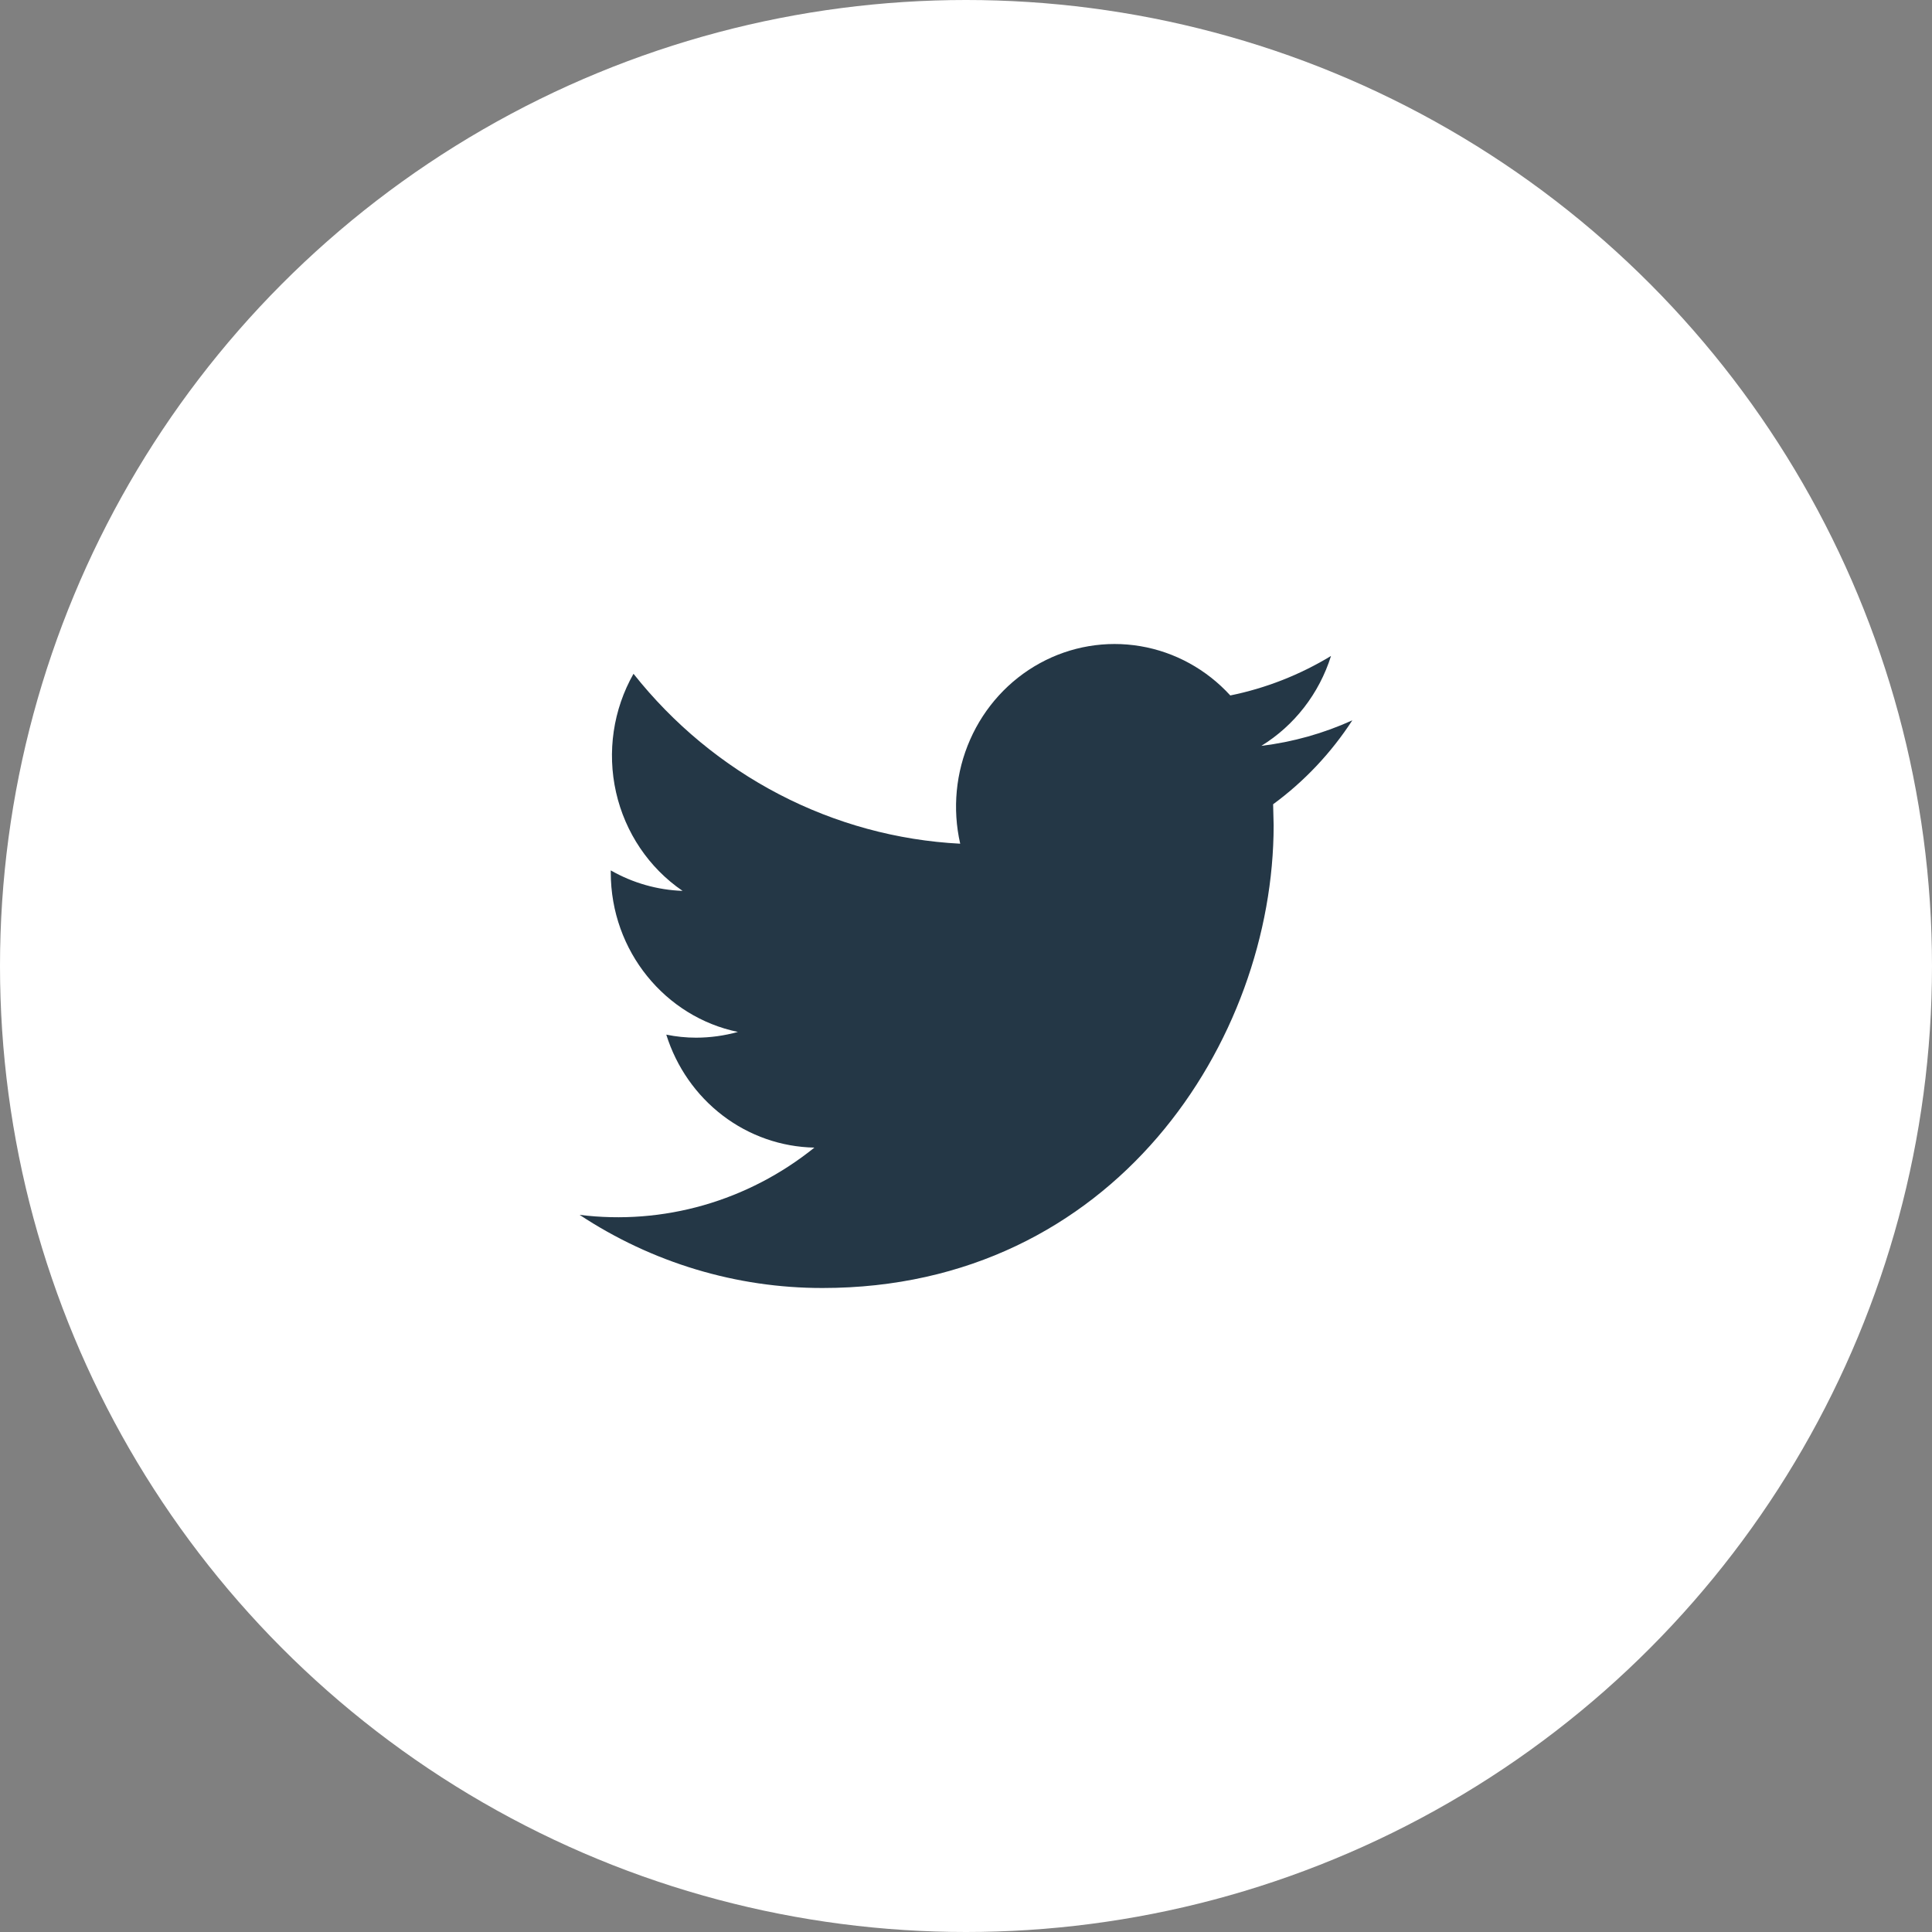 <?xml version="1.0" encoding="UTF-8"?> <svg xmlns="http://www.w3.org/2000/svg" width="120" height="120" viewBox="0 0 120 120" fill="none"><rect x="0" y="0" width="120" height="120" fill="#808080" stroke="none"/> <circle cx="60" cy="60" r="60" fill="white"></circle> <path d="M84 44.739C82.203 45.555 80.296 46.09 78.344 46.327C80.398 45.064 81.936 43.08 82.672 40.742C80.737 41.917 78.622 42.747 76.416 43.196C74.933 41.572 72.97 40.496 70.831 40.135C68.691 39.773 66.495 40.145 64.583 41.195C62.671 42.244 61.15 43.912 60.257 45.938C59.363 47.965 59.146 50.238 59.64 52.404C55.725 52.202 51.896 51.158 48.4 49.34C44.904 47.522 41.82 44.97 39.348 41.85C38.086 44.073 37.698 46.706 38.264 49.212C38.831 51.718 40.309 53.908 42.396 55.334C40.832 55.279 39.303 54.843 37.936 54.062V54.193C37.936 59.084 41.332 63.167 45.832 64.095C44.987 64.33 44.115 64.45 43.24 64.452C42.6 64.452 41.988 64.386 41.384 64.263C42.012 66.271 43.237 68.027 44.887 69.286C46.536 70.544 48.529 71.241 50.584 71.28C48.54 72.926 46.2 74.142 43.698 74.859C41.195 75.576 38.579 75.779 36 75.457C40.5 78.429 45.74 80.006 51.092 80C69.208 80 79.108 64.612 79.108 51.263L79.076 49.954C81.012 48.534 82.68 46.766 84 44.734V44.739Z" fill="#243746"></path> </svg> 